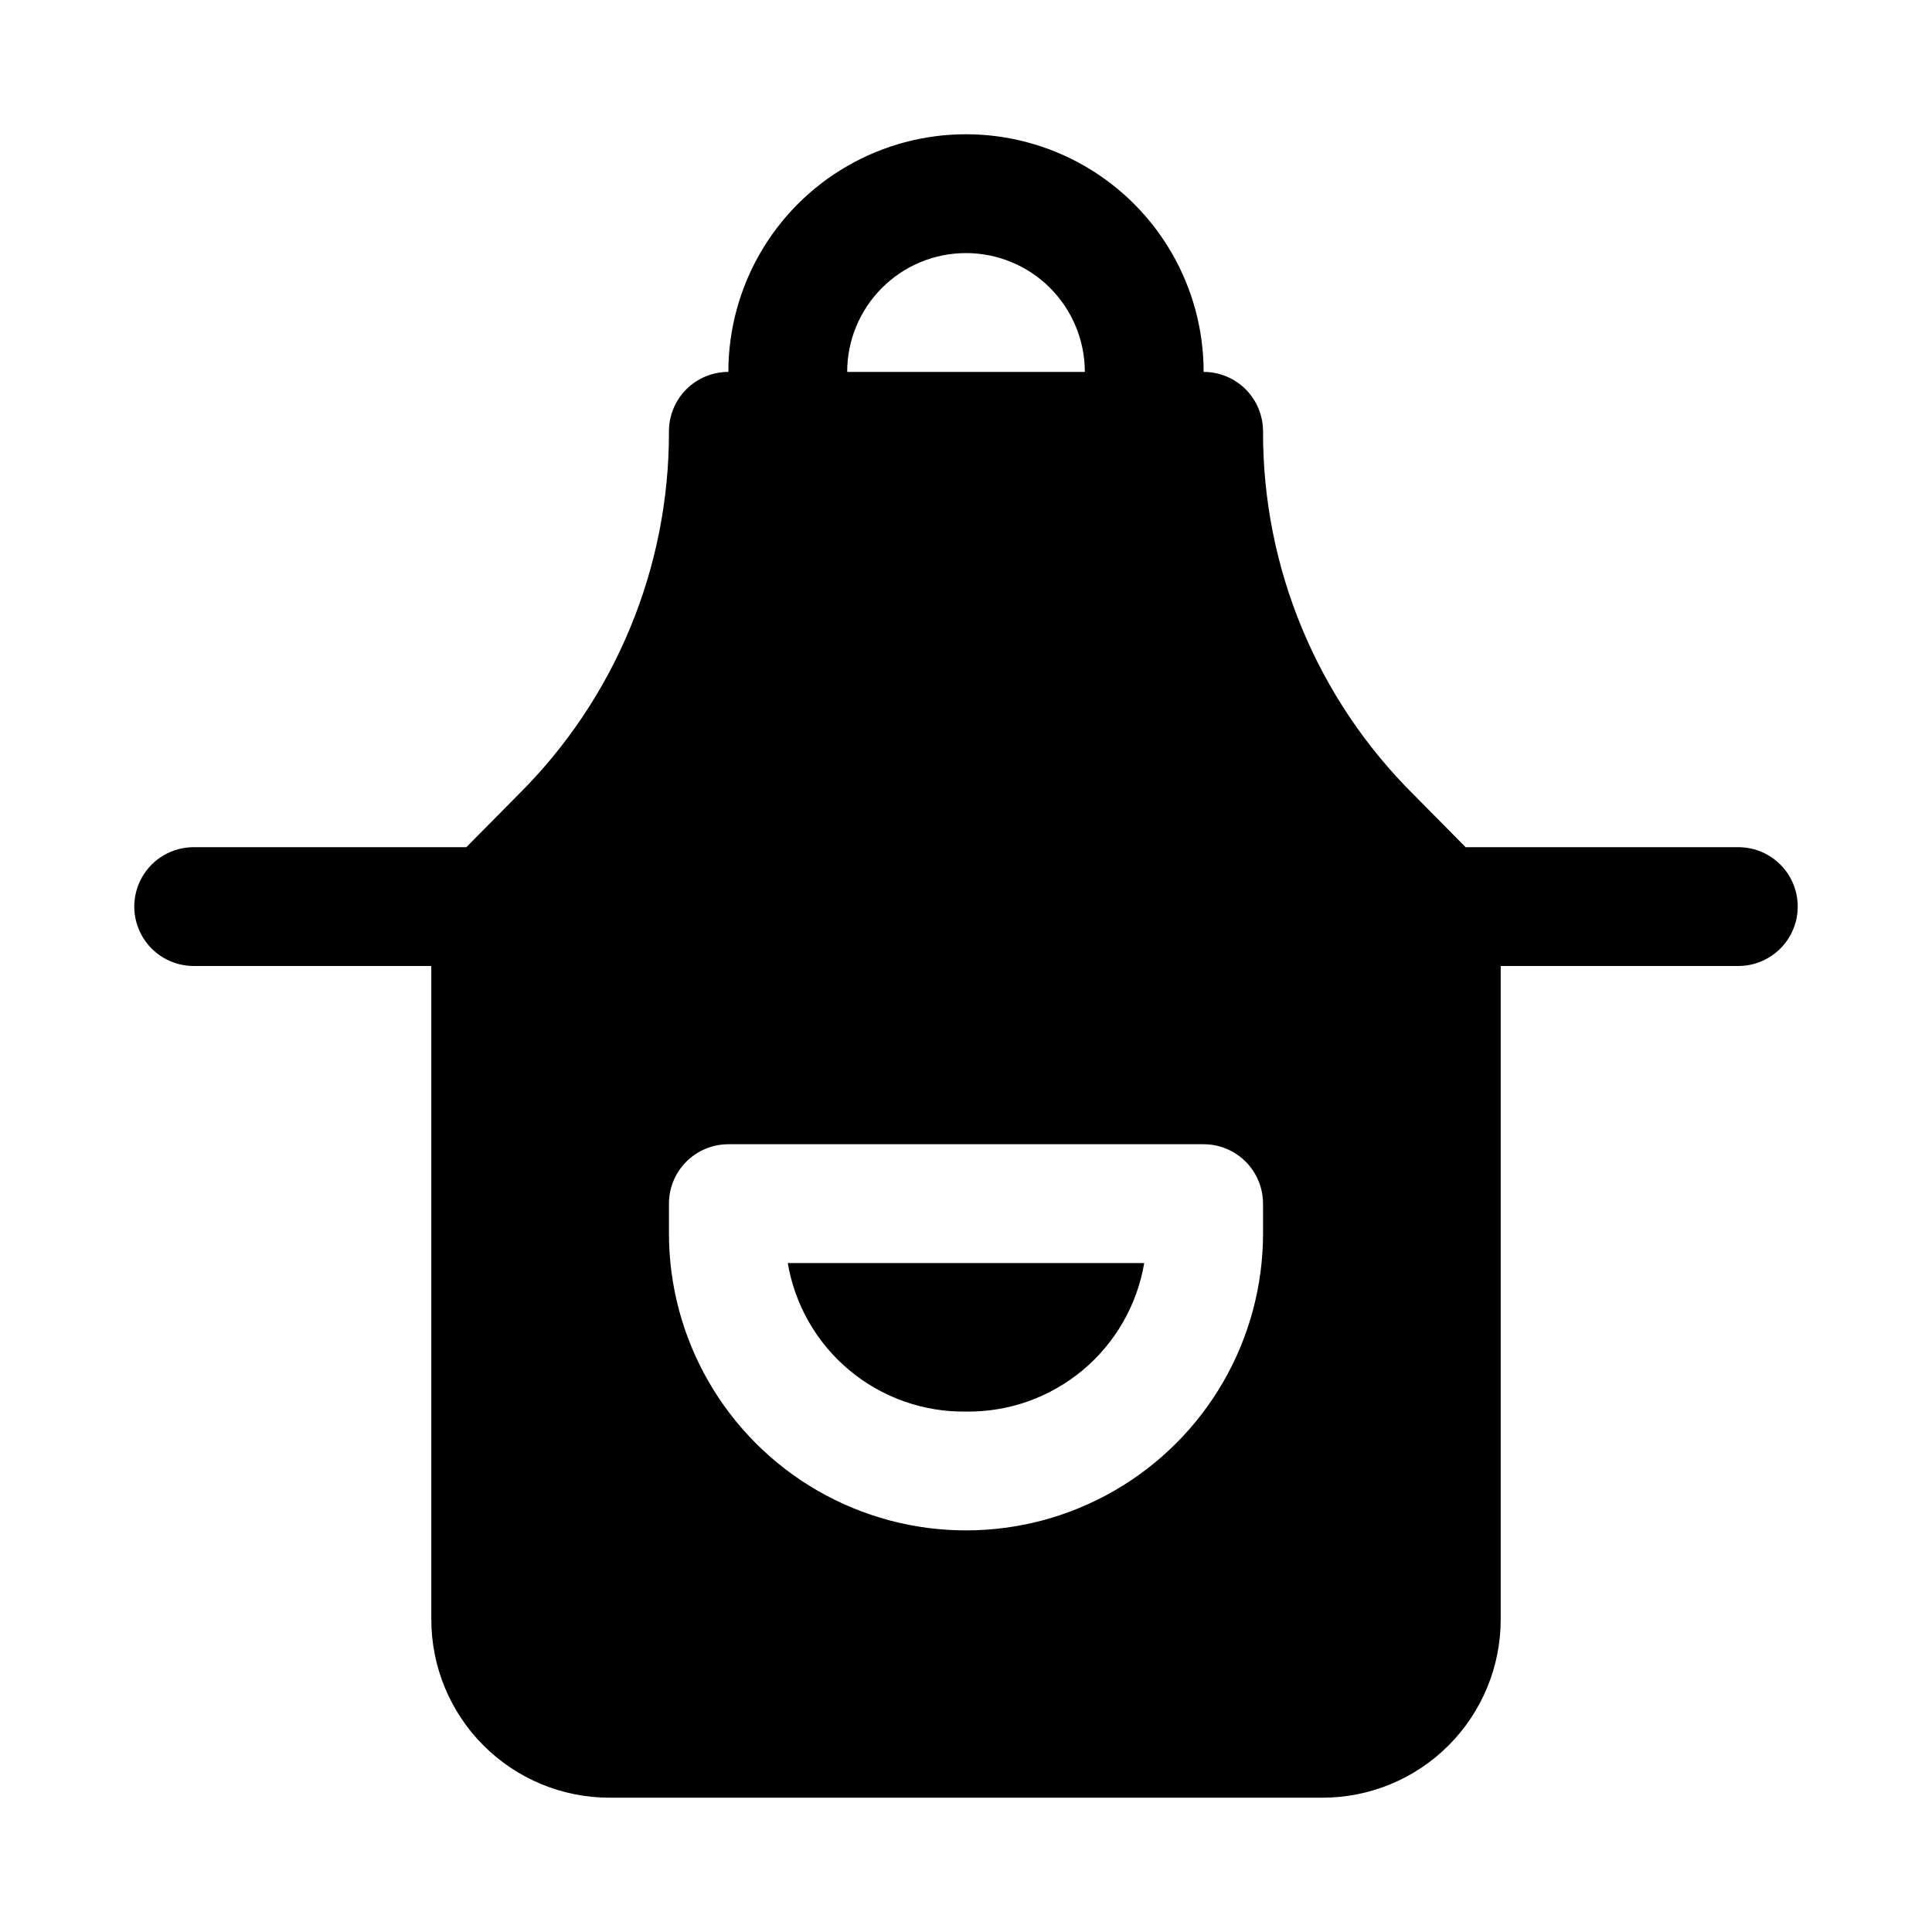 <?xml version="1.0" encoding="UTF-8"?>
<!-- Uploaded to: ICON Repo, www.iconrepo.com, Generator: ICON Repo Mixer Tools -->
<svg fill="#000000" width="800px" height="800px" version="1.1" viewBox="144 144 512 512" xmlns="http://www.w3.org/2000/svg">
 <g>
  <path d="m400 518.08c11.273 0.16 22.234-3.723 30.895-10.941 8.664-7.219 14.457-17.301 16.336-28.418h-94.465c1.879 11.117 7.672 21.199 16.336 28.418 8.664 7.219 19.621 11.102 30.898 10.941z"/>
  <path d="m604.67 368.51h-72.266l-13.699-13.855c-25.691-25.469-40.098-60.176-39.988-96.355 0-4.176-1.66-8.18-4.609-11.133-2.953-2.953-6.961-4.609-11.133-4.609 0-22.5-12.004-43.289-31.488-54.539-19.488-11.25-43.492-11.25-62.977 0s-31.488 32.039-31.488 54.539c-4.176 0-8.18 1.656-11.133 4.609s-4.613 6.957-4.613 11.133c0.109 36.18-14.293 70.887-39.988 96.355l-13.699 13.855h-72.266c-5.625 0-10.82 3-13.633 7.871-2.812 4.871-2.812 10.871 0 15.742s8.008 7.875 13.633 7.875h62.977v173.18c0 12.527 4.977 24.539 13.836 33.398 8.855 8.855 20.871 13.832 33.398 13.832h188.93c12.527 0 24.543-4.977 33.398-13.832 8.859-8.859 13.836-20.871 13.836-33.398v-173.18h62.977c5.625 0 10.82-3.004 13.633-7.875s2.812-10.871 0-15.742c-2.812-4.871-8.008-7.871-13.633-7.871zm-204.67-157.44c8.352 0 16.359 3.316 22.266 9.223 5.902 5.906 9.223 13.914 9.223 22.266h-62.977c0-8.352 3.316-16.359 9.223-22.266 5.902-5.906 13.914-9.223 22.266-9.223zm78.719 259.78c0 28.125-15.004 54.109-39.359 68.172s-54.363 14.062-78.723 0c-24.355-14.062-39.359-40.047-39.359-68.172v-7.871c0-4.176 1.66-8.184 4.613-11.133 2.953-2.953 6.957-4.613 11.133-4.613h125.95c4.172 0 8.18 1.66 11.133 4.613 2.949 2.949 4.609 6.957 4.609 11.133z"/>
 </g>
</svg>